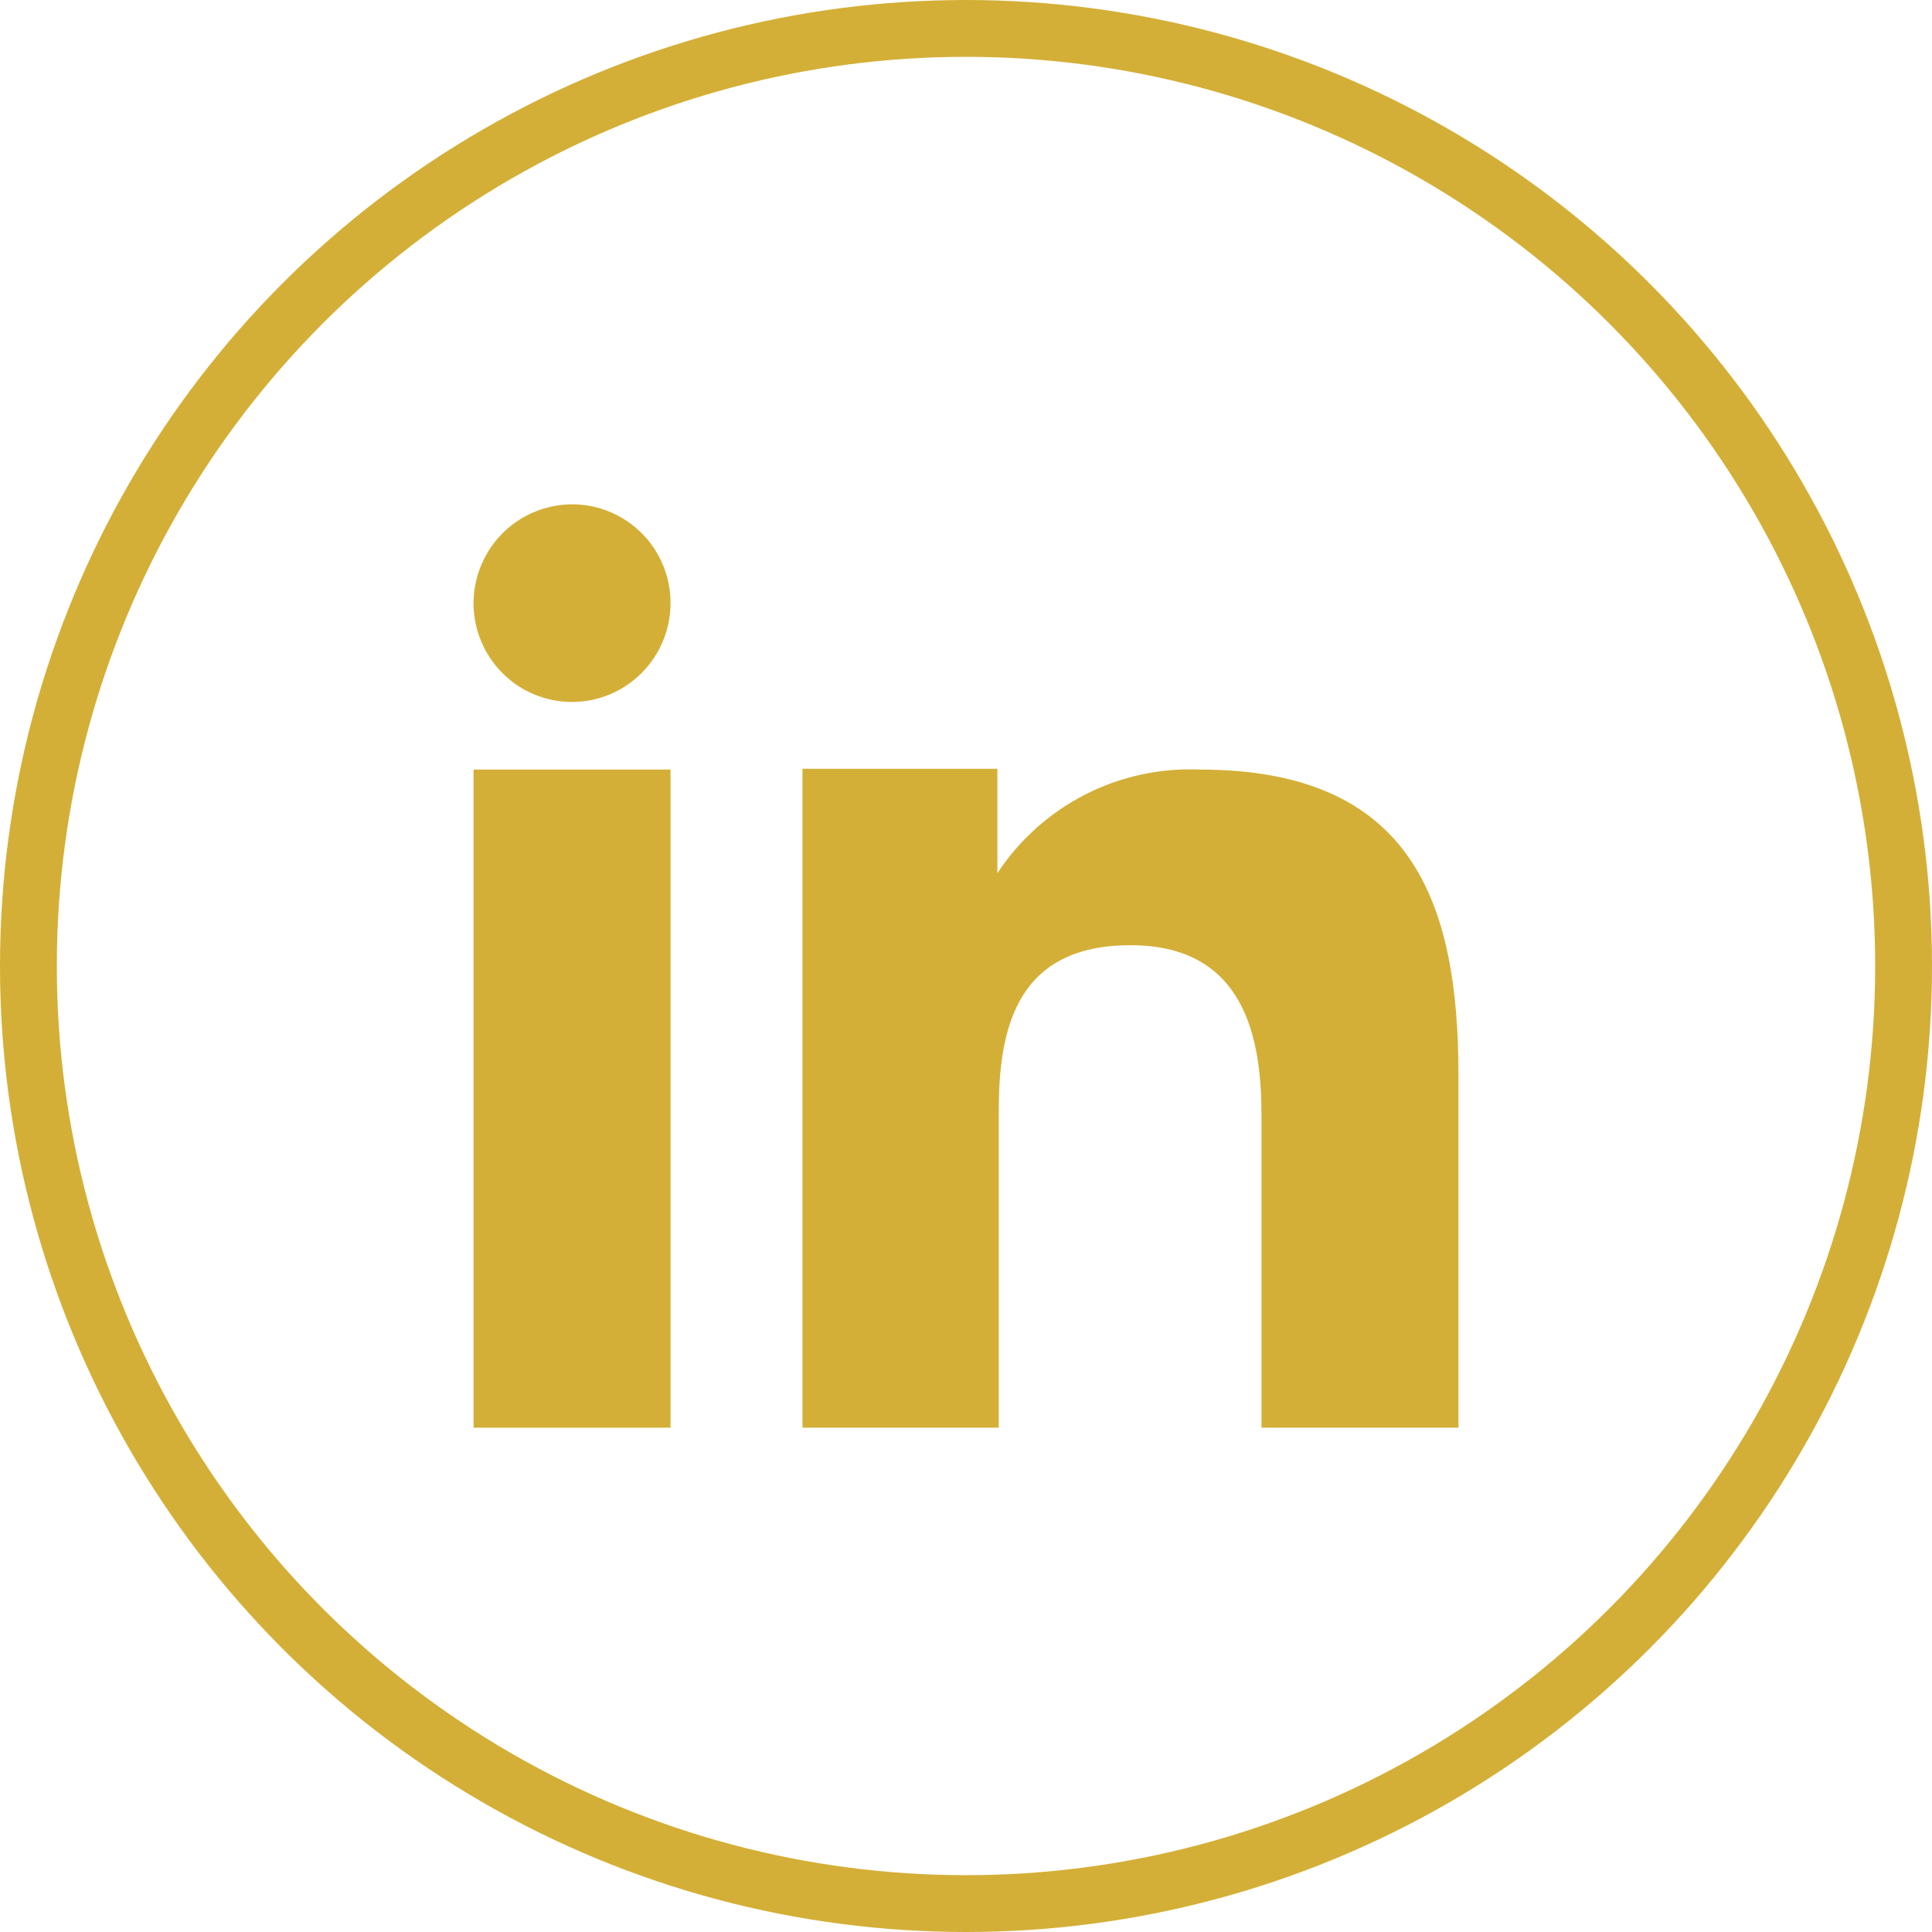 <svg width="34" height="34" viewBox="0 0 34 34" fill="none" xmlns="http://www.w3.org/2000/svg">
<circle cx="17" cy="17" r="16.5" stroke="#D4AF37"/>
<path fill-rule="evenodd" clip-rule="evenodd" d="M17.552 13.529V15.367C17.938 14.781 18.468 14.305 19.093 13.985C19.717 13.665 20.414 13.513 21.114 13.543C24.857 13.543 25.667 15.883 25.667 18.927V25.125H22.2V19.63C22.2 18.32 21.936 16.634 19.895 16.634C17.915 16.634 17.577 18.061 17.577 19.533V25.125H14.122V13.529H17.552ZM11.8 10.615C11.8 10.958 11.698 11.294 11.507 11.58C11.317 11.866 11.046 12.089 10.73 12.221C10.413 12.353 10.064 12.387 9.728 12.32C9.392 12.253 9.083 12.088 8.841 11.844C8.599 11.601 8.434 11.292 8.367 10.955C8.3 10.618 8.335 10.269 8.466 9.952C8.597 9.634 8.818 9.363 9.103 9.171C9.388 8.98 9.723 8.877 10.067 8.875C10.295 8.875 10.521 8.92 10.732 9.008C10.942 9.095 11.134 9.223 11.295 9.385C11.456 9.547 11.583 9.738 11.67 9.95C11.757 10.161 11.801 10.387 11.8 10.615Z" fill="#D4AF37"/>
<path d="M11.8 13.543H8.334V25.125H11.8V13.543Z" fill="#D4AF37"/>
</svg>
